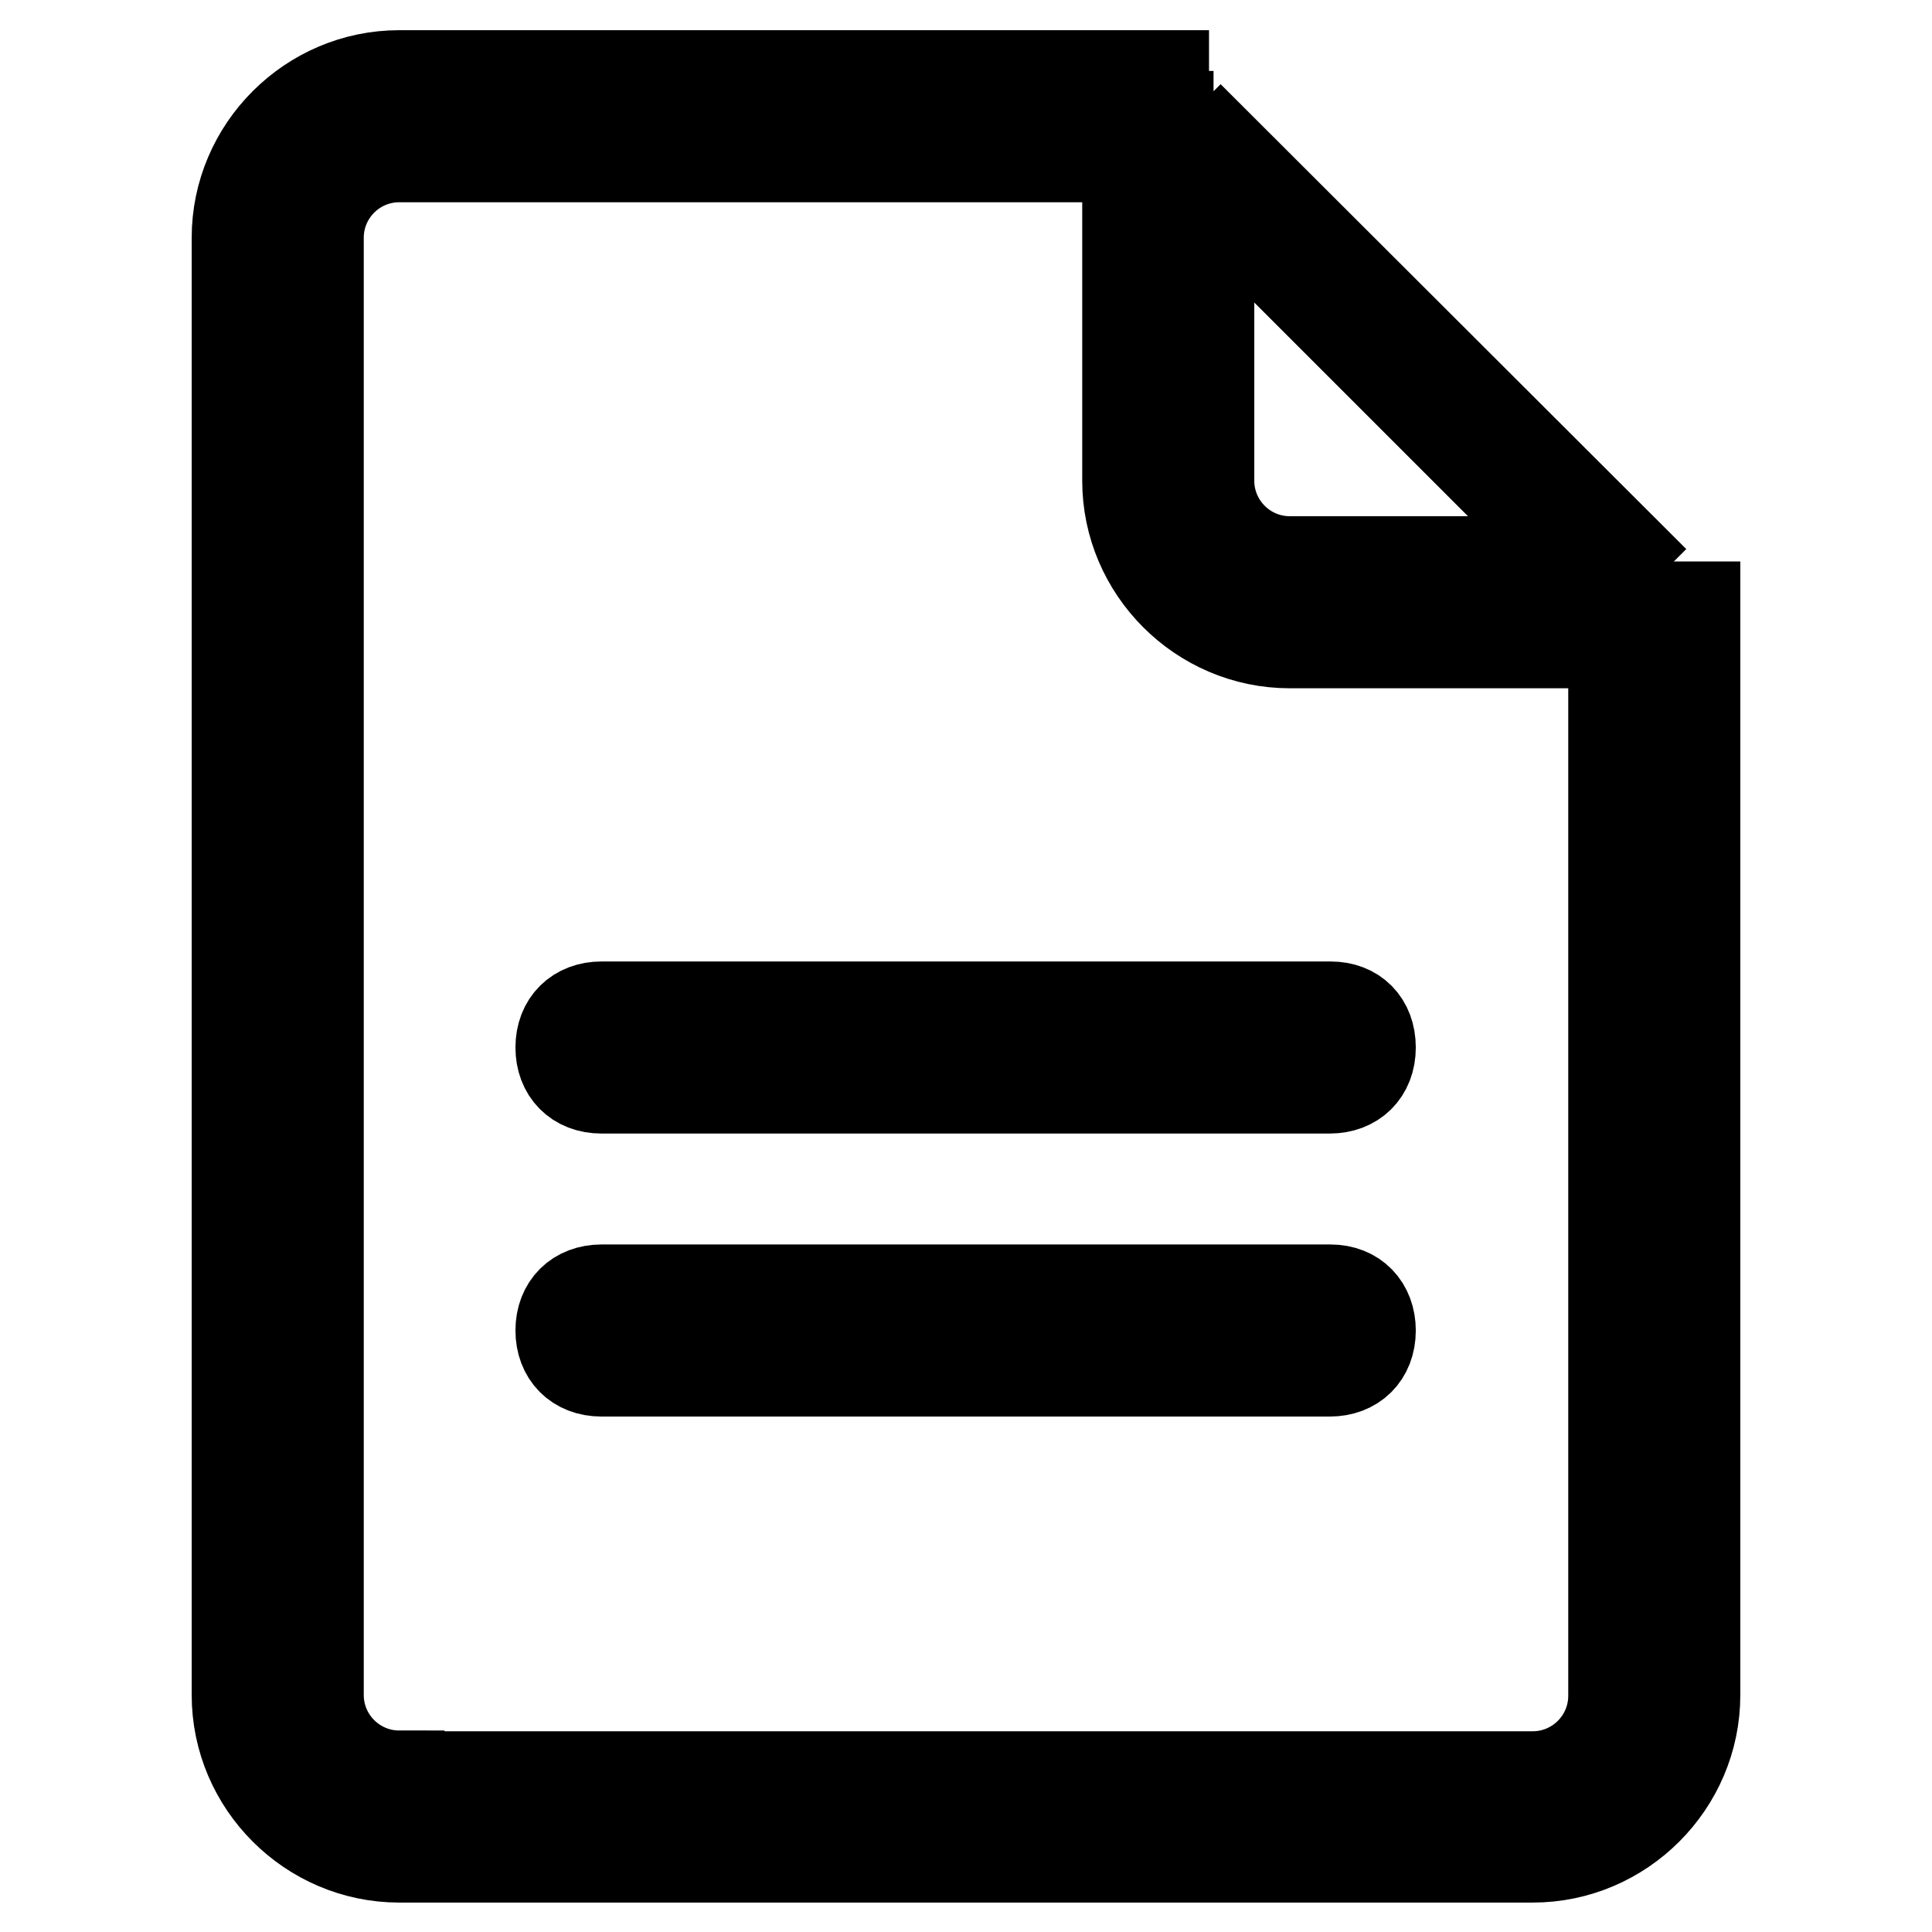 <?xml version="1.0" encoding="utf-8"?>
<!-- Svg Vector Icons : http://www.onlinewebfonts.com/icon -->
<!DOCTYPE svg PUBLIC "-//W3C//DTD SVG 1.1//EN" "http://www.w3.org/Graphics/SVG/1.1/DTD/svg11.dtd">
<svg version="1.1" xmlns="http://www.w3.org/2000/svg" xmlns:xlink="http://www.w3.org/1999/xlink" x="0px" y="0px" viewBox="0 0 256 256" enable-background="new 0 0 256 256" xml:space="preserve">
<g> <path stroke-width="12" fill-opacity="0" stroke="#000000"  d="M36.8,31.5c0-9.1,7-16.1,16.1-16.1h101.9v48.3V15.4H52.9C43.8,15.4,36.8,22.3,36.8,31.5v193.1V31.5z  M157.5,15.4L219.2,77L157.5,15.4z"/> <path stroke-width="12" fill-opacity="0" stroke="#000000"  d="M160.2,10H52.9c-11.8,0-21.5,9.7-21.5,21.5v193.1c0,11.8,9.7,21.5,21.5,21.5h150.2 c11.8,0,21.5-9.7,21.5-21.5V74.4 M52.9,235.3c-5.9,0-10.7-4.8-10.7-10.7V31.5c0-5.9,4.8-10.7,10.7-10.7h96.5v42.9 c0,11.8,9.7,21.5,21.5,21.5h42.9v139.5c0,5.9-4.8,10.7-10.7,10.7H52.9z M170.9,74.4c-5.9,0-10.7-4.8-10.7-10.7V25.6L209,74.4H170.9 z M176.3,133.4H79.7c-3.2,0-5.4,2.1-5.4,5.4c0,3.2,2.1,5.4,5.4,5.4h96.5c3.2,0,5.4-2.1,5.4-5.4 C181.6,135.5,179.5,133.4,176.3,133.4z M176.3,170.9H79.7c-3.2,0-5.4,2.1-5.4,5.4c0,3.2,2.1,5.4,5.4,5.4h96.5 c3.2,0,5.4-2.1,5.4-5.4C181.6,173.1,179.5,170.9,176.3,170.9z"/></g>
</svg>